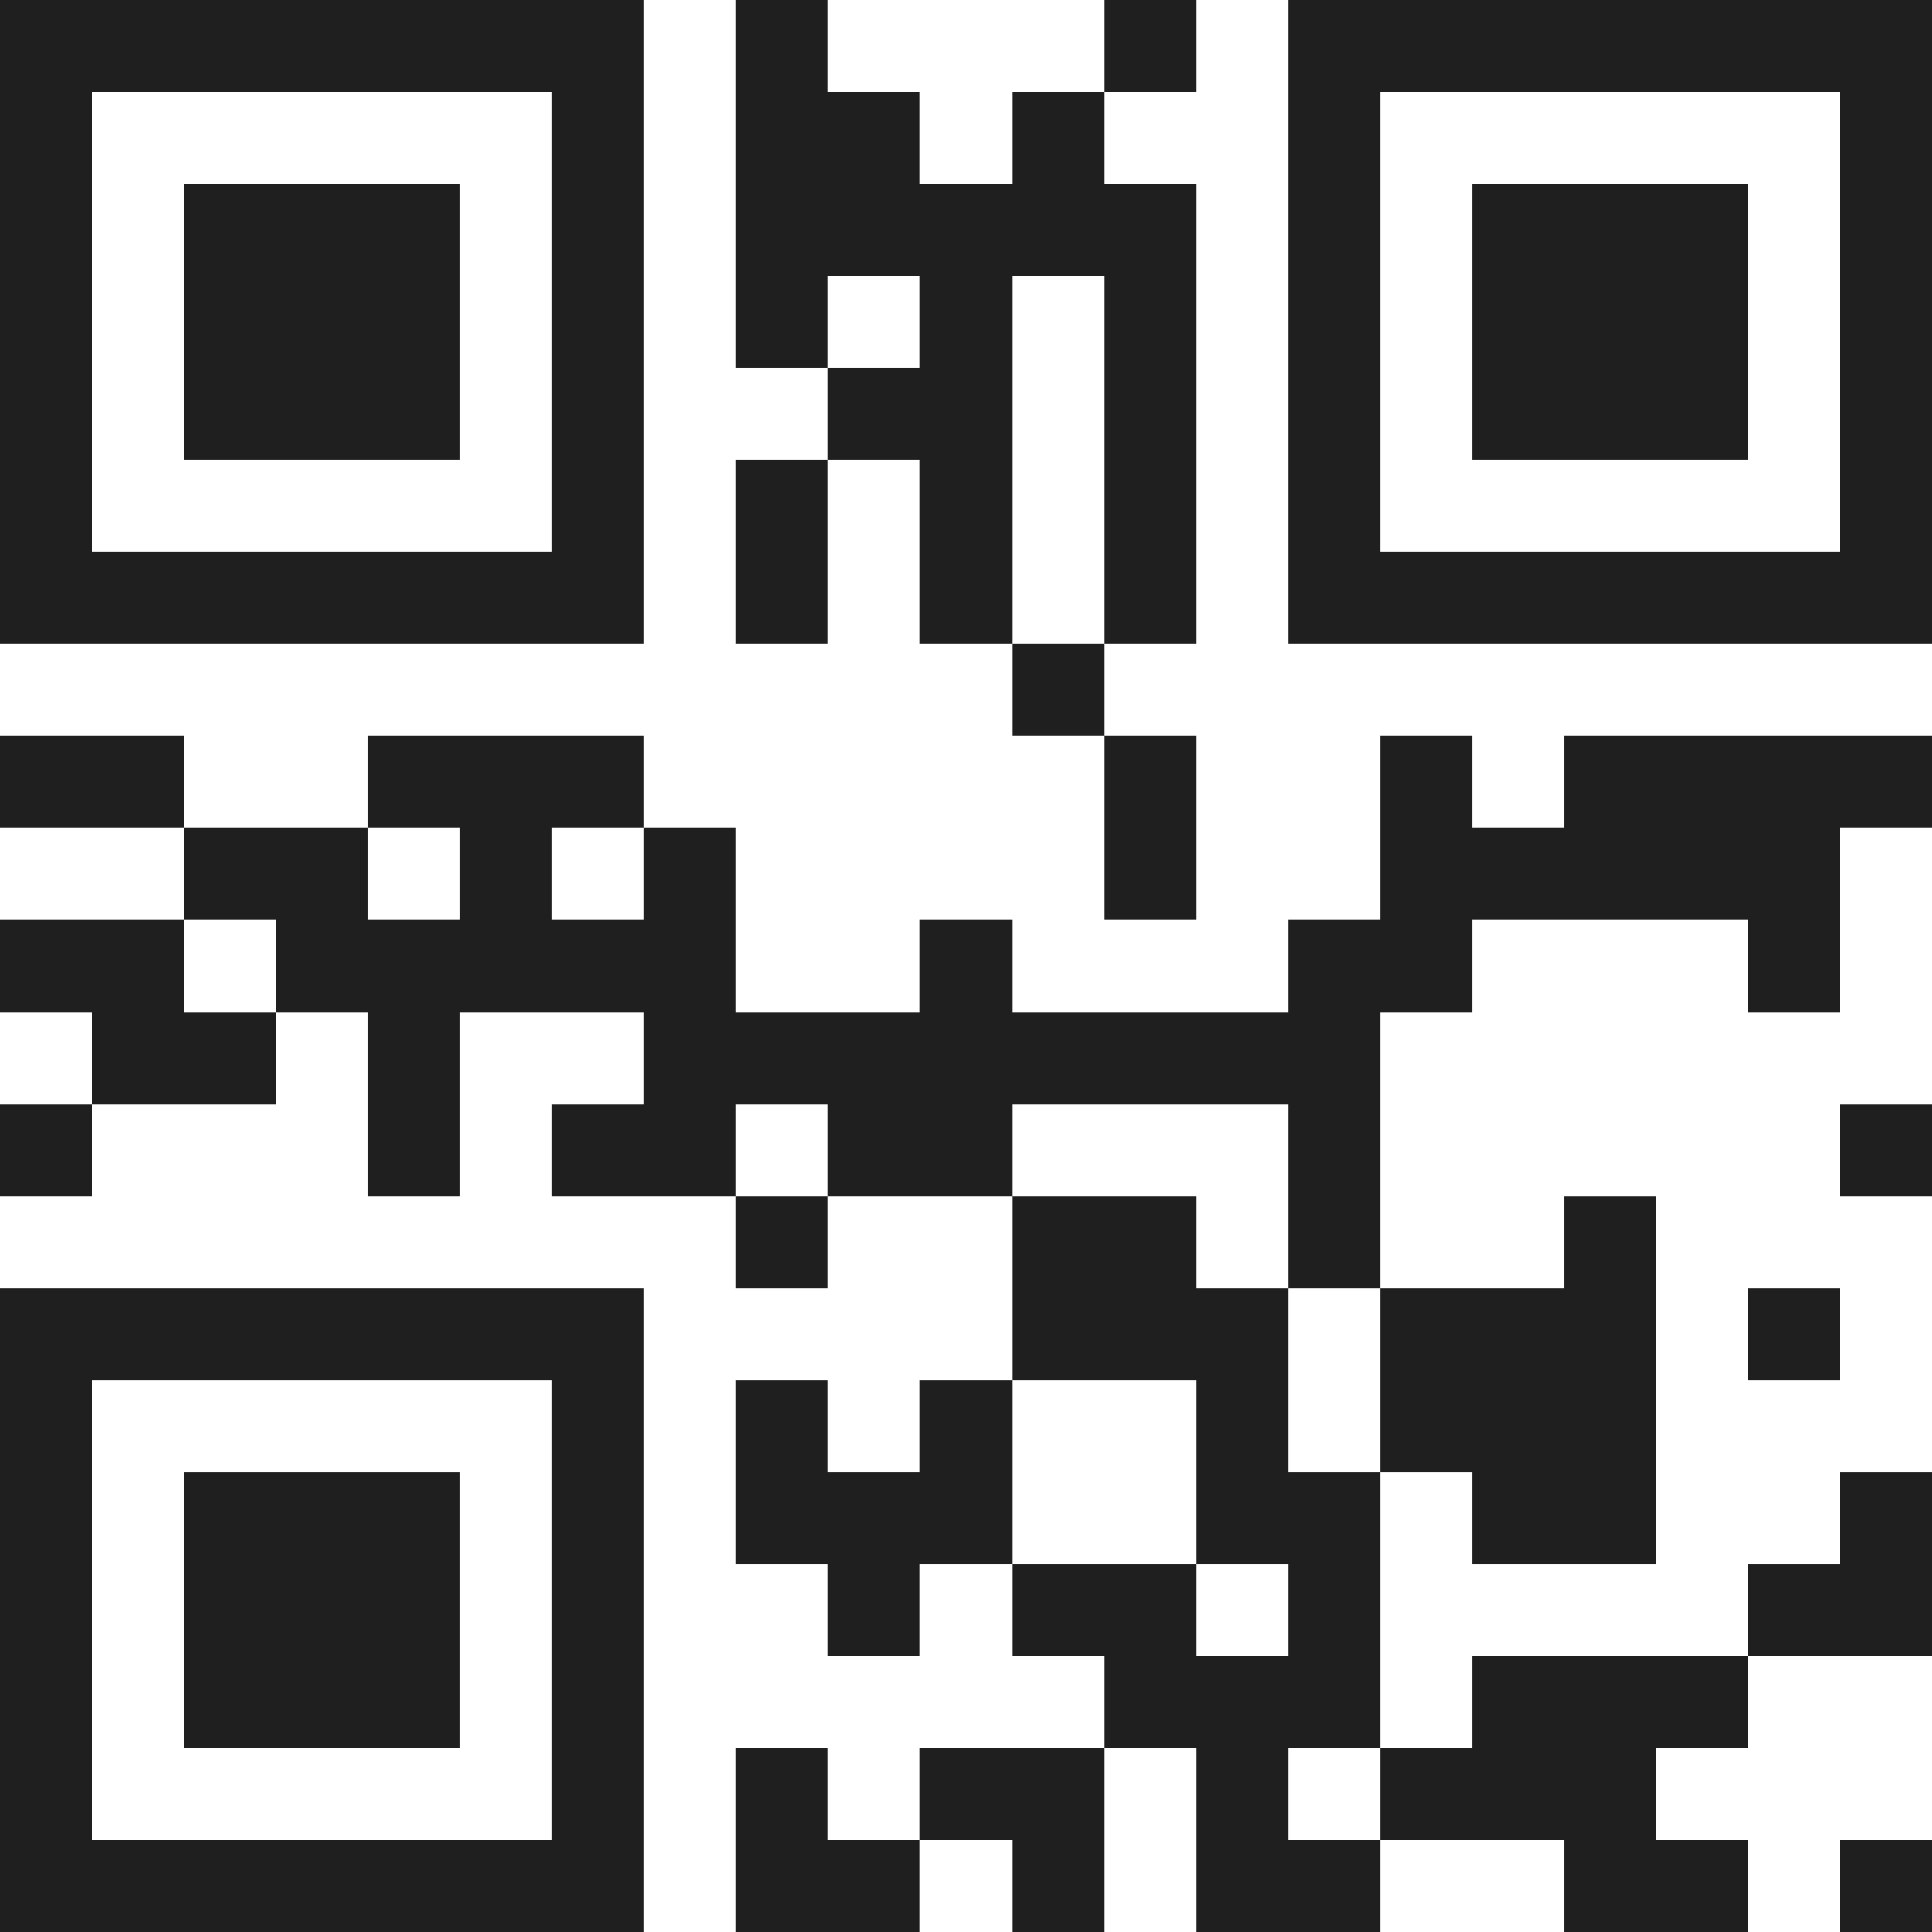 <svg xmlns="http://www.w3.org/2000/svg" viewBox="0 0 21 21" shape-rendering="crispEdges"><path fill="#ffffff" d="M0 0h21v21H0z"/><path stroke="#1f1f1f" d="M0 0.5h7m1 0h1m3 0h1m1 0h7M0 1.5h1m5 0h1m1 0h2m1 0h1m2 0h1m5 0h1M0 2.5h1m1 0h3m1 0h1m1 0h5m1 0h1m1 0h3m1 0h1M0 3.5h1m1 0h3m1 0h1m1 0h1m1 0h1m1 0h1m1 0h1m1 0h3m1 0h1M0 4.5h1m1 0h3m1 0h1m2 0h2m1 0h1m1 0h1m1 0h3m1 0h1M0 5.5h1m5 0h1m1 0h1m1 0h1m1 0h1m1 0h1m5 0h1M0 6.5h7m1 0h1m1 0h1m1 0h1m1 0h7M11 7.5h1M0 8.5h2m2 0h3m5 0h1m2 0h1m1 0h4M2 9.5h2m1 0h1m1 0h1m4 0h1m2 0h5M0 10.5h2m1 0h5m2 0h1m3 0h2m3 0h1M1 11.5h2m1 0h1m2 0h8M0 12.5h1m3 0h1m1 0h2m1 0h2m3 0h1m5 0h1M8 13.5h1m2 0h2m1 0h1m2 0h1M0 14.5h7m4 0h3m1 0h3m1 0h1M0 15.5h1m5 0h1m1 0h1m1 0h1m2 0h1m1 0h3M0 16.5h1m1 0h3m1 0h1m1 0h3m2 0h2m1 0h2m2 0h1M0 17.5h1m1 0h3m1 0h1m2 0h1m1 0h2m1 0h1m4 0h2M0 18.5h1m1 0h3m1 0h1m5 0h3m1 0h3M0 19.5h1m5 0h1m1 0h1m1 0h2m1 0h1m1 0h3M0 20.5h7m1 0h2m1 0h1m1 0h2m2 0h2m1 0h1"/></svg>
